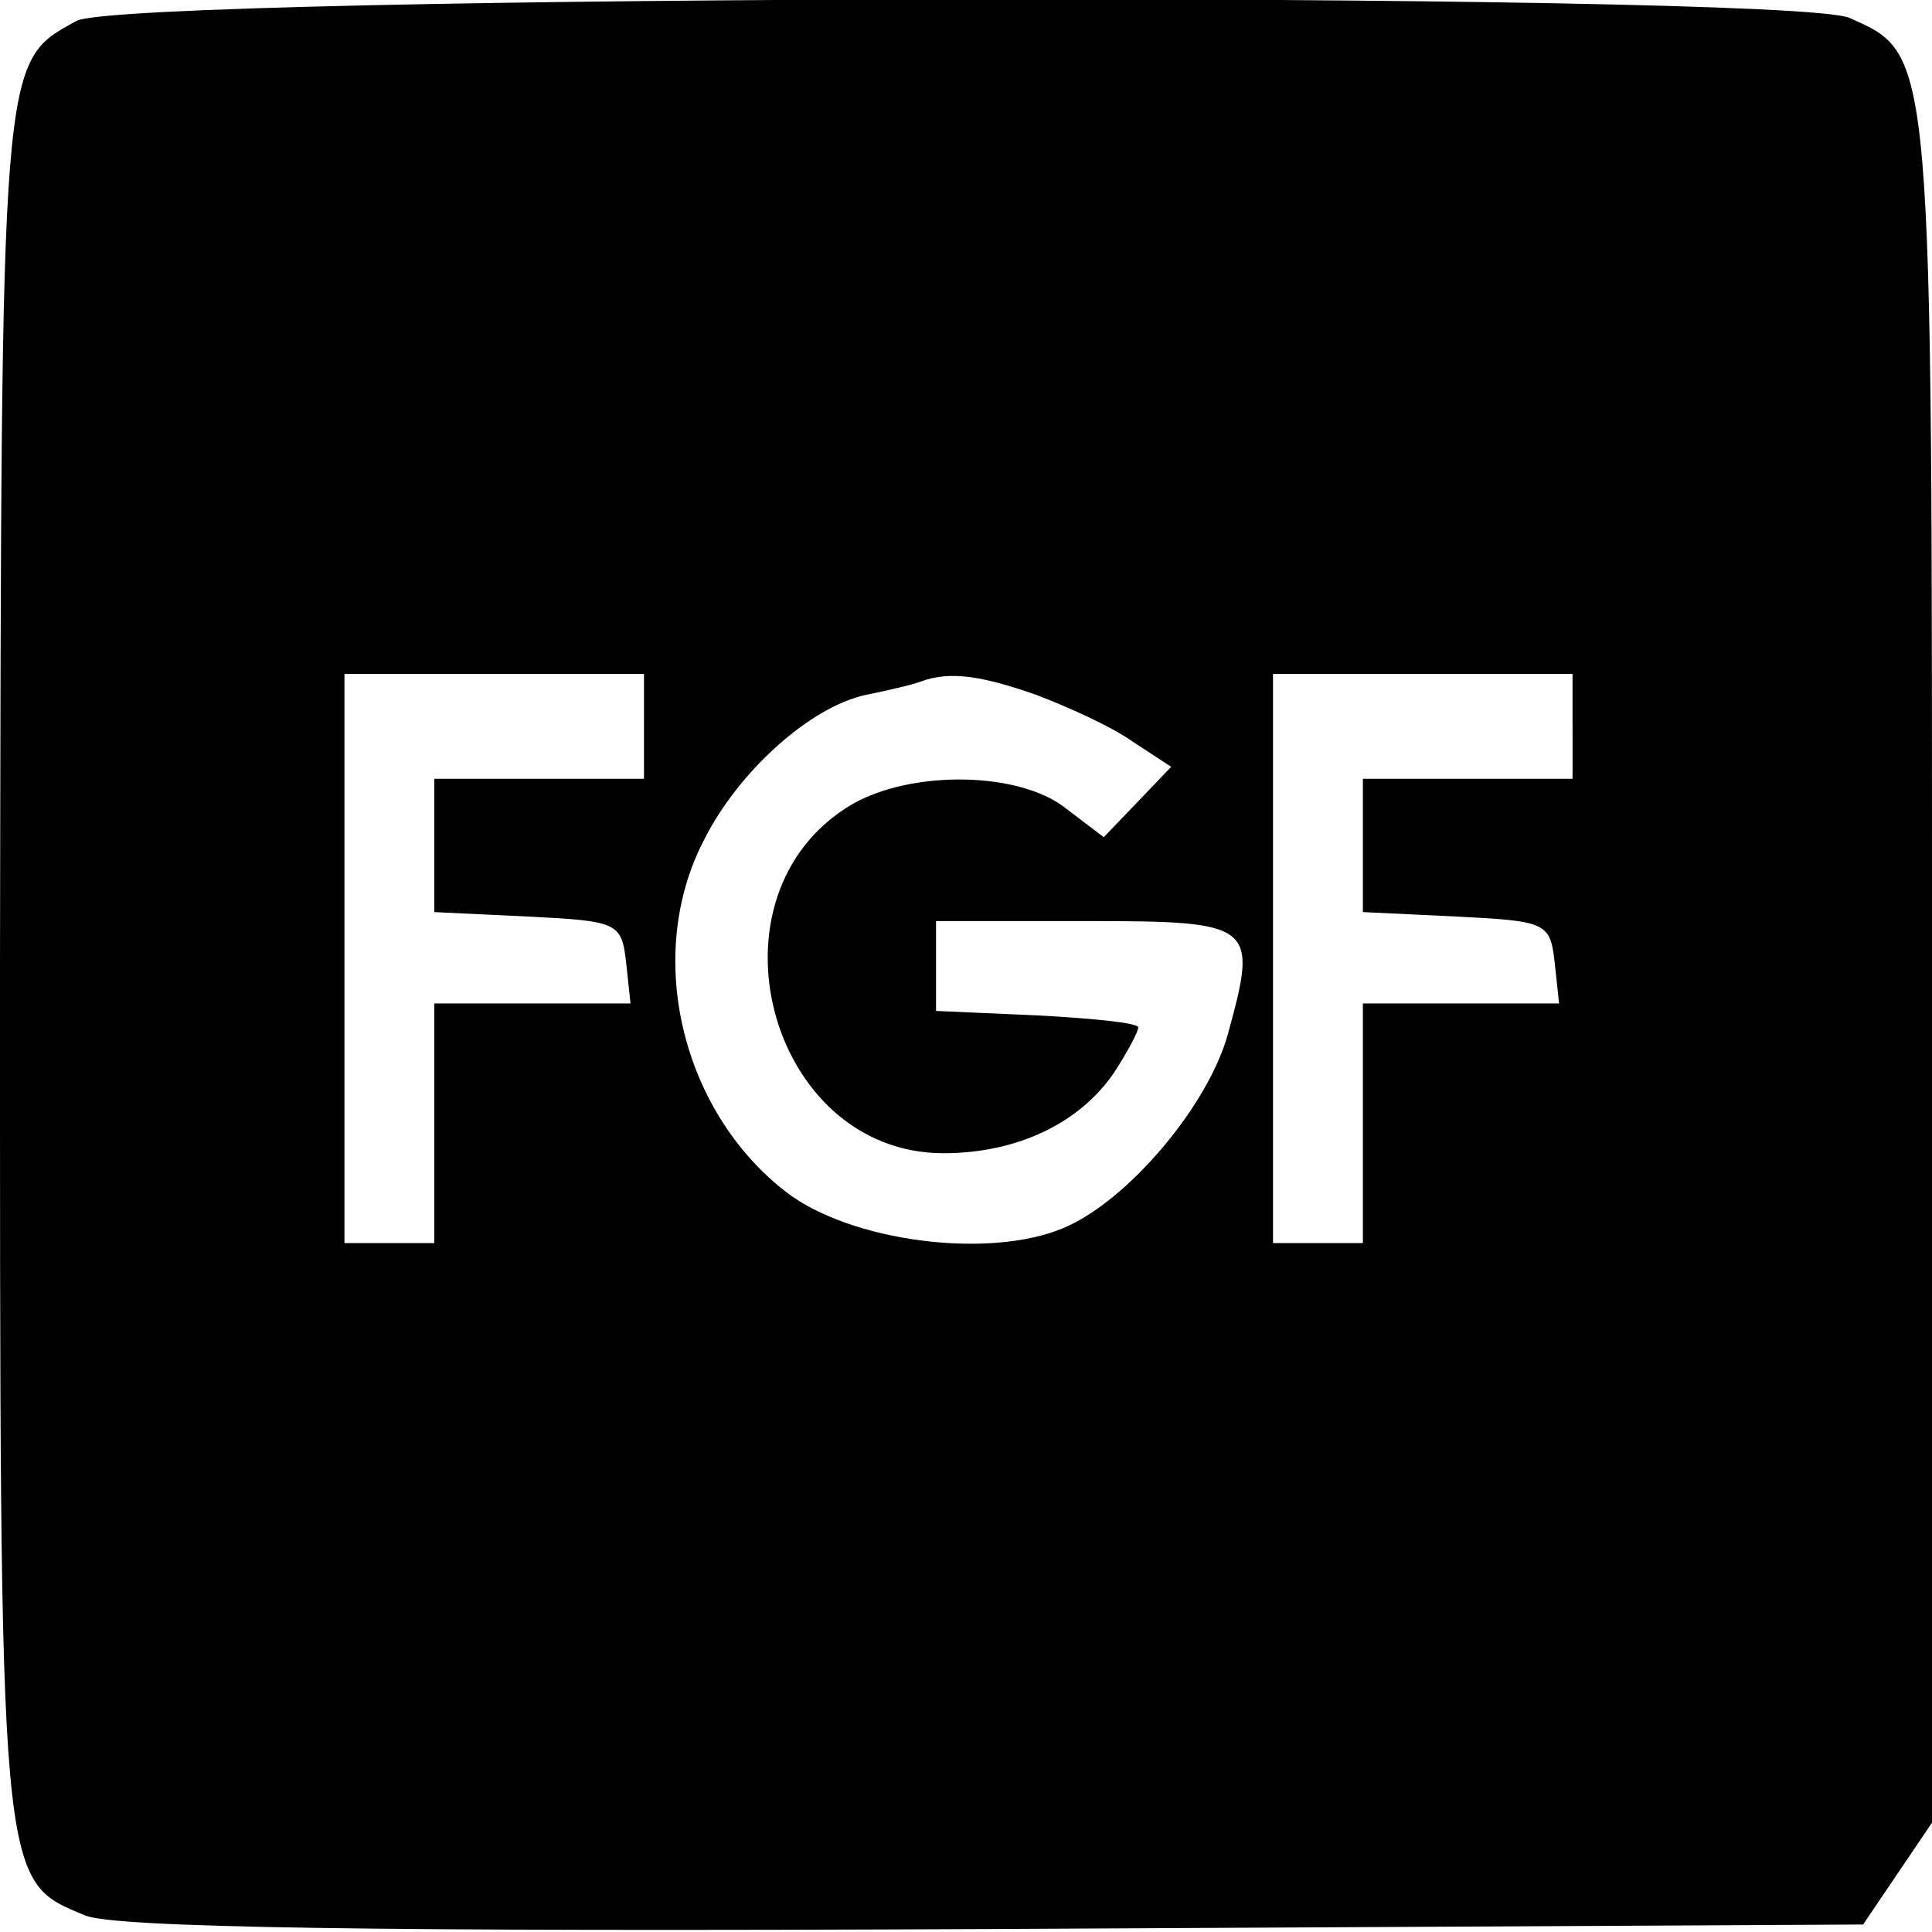 <?xml version="1.0" standalone="no"?>
<!DOCTYPE svg PUBLIC "-//W3C//DTD SVG 20010904//EN"
 "http://www.w3.org/TR/2001/REC-SVG-20010904/DTD/svg10.dtd">
<svg version="1.0" xmlns="http://www.w3.org/2000/svg"
 width="129pt" height="129pt" viewBox="0 0 129 129"
 preserveAspectRatio="xMidYMid meet">
<g transform="translate(0,129) scale(0.1,-0.1)"
fill="#000000" stroke="none">
<path d="M51 1276 c-51 -28 -50 -21 -51 -629 0 -620 -1 -612 57 -636 20 -8
187 -11 608 -9 l579 3 23 34 23 34 0 569 c0 617 1 611 -55 636 -40 18 -1151
16 -1184 -2z m379 -471 l0 -35 -70 0 -70 0 0 -45 0 -44 63 -3 c59 -3 62 -4 65
-30 l3 -28 -65 0 -66 0 0 -80 0 -80 -30 0 -30 0 0 190 0 190 100 0 100 0 0
-35z m262 21 c21 -8 50 -21 64 -31 l26 -17 -22 -23 -23 -24 -25 19 c-31 25
-103 26 -143 3 -102 -60 -56 -233 61 -233 49 0 91 20 114 54 9 14 16 27 16 30
0 3 -30 6 -67 8 l-68 3 0 30 0 30 100 0 c113 0 115 -2 95 -75 -13 -48 -67
-112 -110 -130 -50 -21 -142 -9 -185 24 -70 54 -95 158 -55 235 23 46 71 89
108 97 15 3 32 7 37 9 19 7 40 4 77 -9z m358 -21 l0 -35 -70 0 -70 0 0 -45 0
-44 63 -3 c59 -3 62 -4 65 -30 l3 -28 -65 0 -66 0 0 -80 0 -80 -30 0 -30 0 0
190 0 190 100 0 100 0 0 -35z"/>
</g>
</svg>

